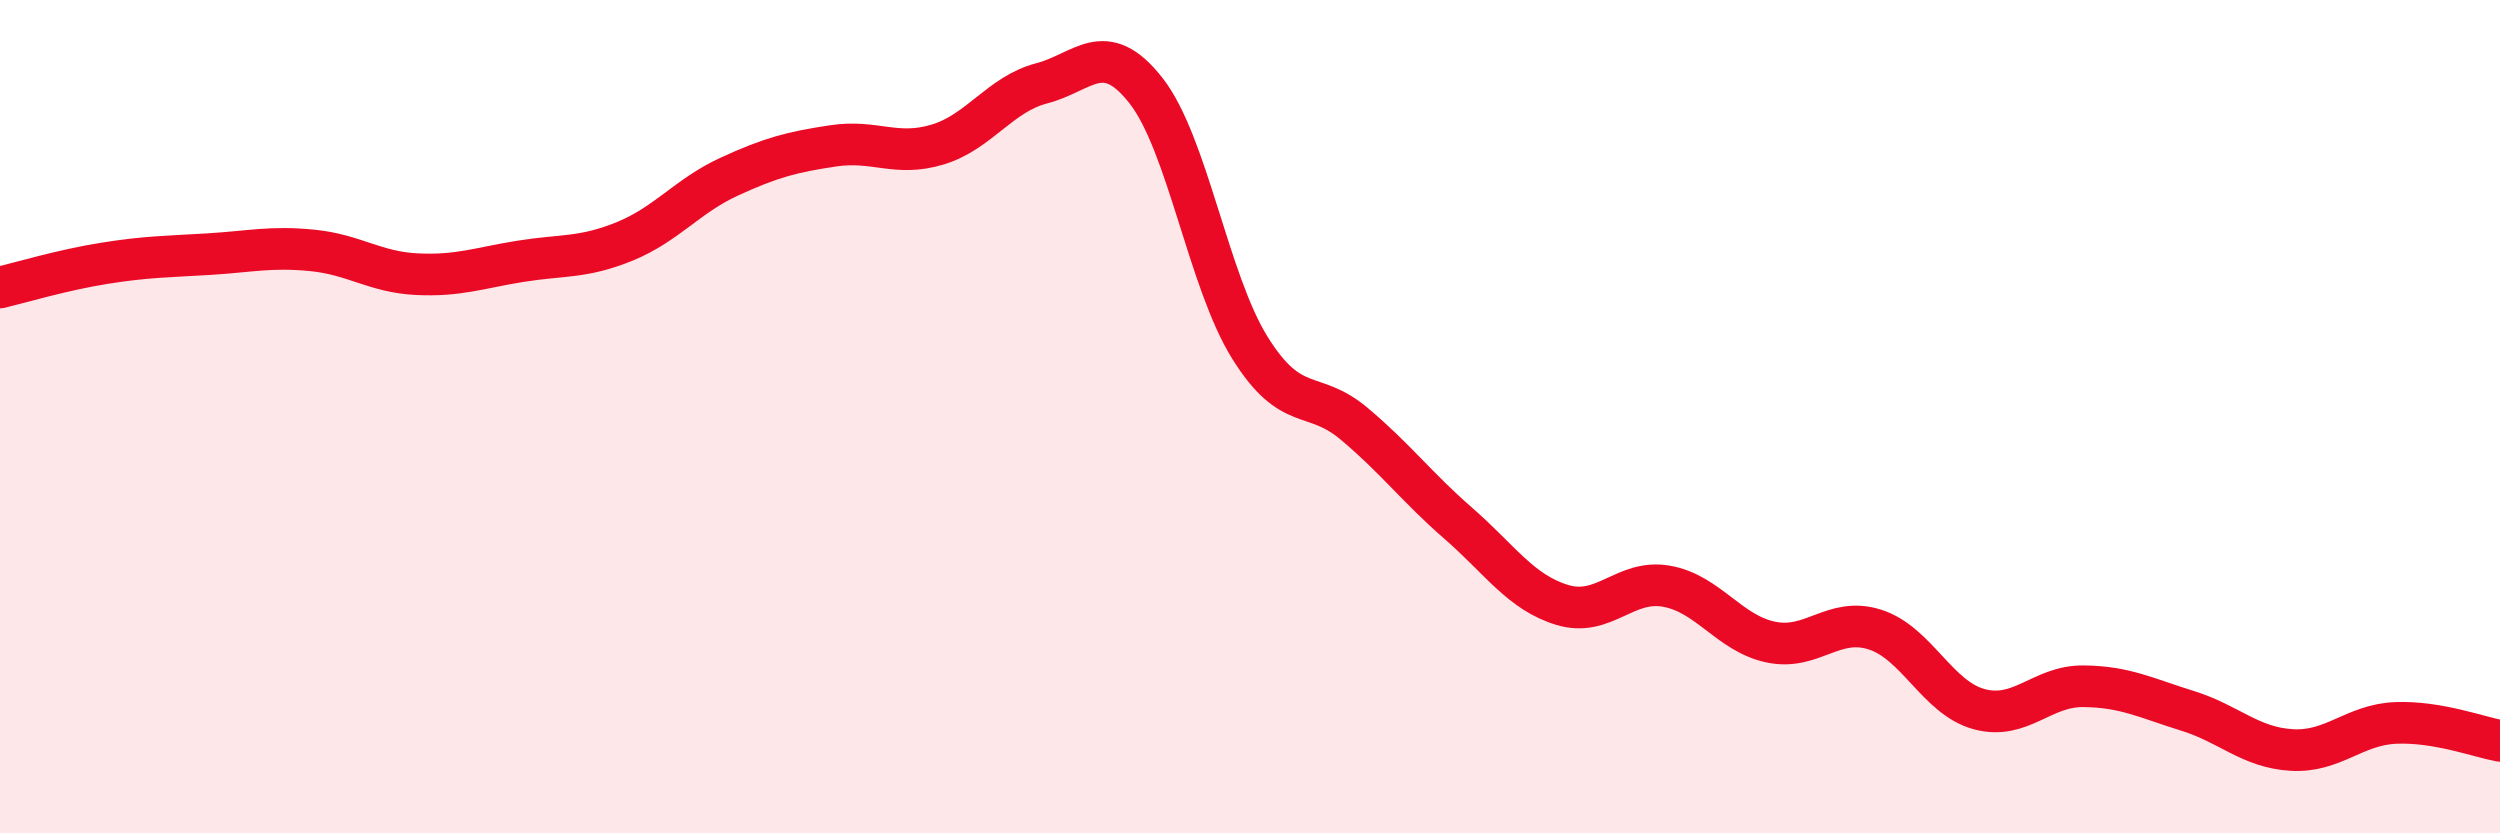 
    <svg width="60" height="20" viewBox="0 0 60 20" xmlns="http://www.w3.org/2000/svg">
      <path
        d="M 0,6.9 C 0.5,6.78 1.5,6.48 2.5,6.32 C 3.5,6.16 4,6.16 5,6.1 C 6,6.04 6.5,5.91 7.5,6.01 C 8.5,6.11 9,6.53 10,6.58 C 11,6.63 11.5,6.43 12.5,6.27 C 13.5,6.11 14,6.2 15,5.79 C 16,5.38 16.5,4.7 17.5,4.24 C 18.5,3.78 19,3.65 20,3.5 C 21,3.35 21.5,3.77 22.5,3.47 C 23.5,3.17 24,2.26 25,2 C 26,1.74 26.5,0.9 27.5,2.17 C 28.5,3.44 29,6.75 30,8.35 C 31,9.95 31.5,9.33 32.5,10.17 C 33.5,11.01 34,11.69 35,12.56 C 36,13.43 36.5,14.22 37.5,14.52 C 38.5,14.82 39,13.89 40,14.07 C 41,14.25 41.5,15.2 42.5,15.41 C 43.5,15.62 44,14.79 45,15.11 C 46,15.43 46.5,16.75 47.5,17.02 C 48.5,17.29 49,16.46 50,16.47 C 51,16.48 51.5,16.75 52.5,17.06 C 53.5,17.37 54,17.94 55,18 C 56,18.06 56.5,17.39 57.5,17.35 C 58.5,17.31 59.5,17.69 60,17.78L60 20L0 20Z"
        fill="#EB0A25"
        opacity="0.1"
        stroke-linecap="round"
        stroke-linejoin="round"
      />
      <path
        d="M 0,6.9 C 0.5,6.78 1.5,6.48 2.5,6.32 C 3.5,6.16 4,6.16 5,6.1 C 6,6.04 6.5,5.91 7.5,6.01 C 8.5,6.11 9,6.53 10,6.58 C 11,6.63 11.5,6.43 12.5,6.27 C 13.5,6.11 14,6.2 15,5.79 C 16,5.38 16.5,4.7 17.5,4.24 C 18.5,3.78 19,3.65 20,3.5 C 21,3.35 21.5,3.77 22.5,3.47 C 23.5,3.17 24,2.26 25,2 C 26,1.74 26.5,0.9 27.5,2.17 C 28.5,3.44 29,6.75 30,8.35 C 31,9.95 31.5,9.33 32.5,10.17 C 33.5,11.01 34,11.69 35,12.56 C 36,13.43 36.5,14.22 37.5,14.52 C 38.5,14.82 39,13.89 40,14.07 C 41,14.25 41.5,15.2 42.5,15.41 C 43.5,15.62 44,14.79 45,15.11 C 46,15.43 46.5,16.75 47.5,17.02 C 48.5,17.29 49,16.46 50,16.47 C 51,16.48 51.5,16.75 52.5,17.06 C 53.5,17.37 54,17.94 55,18 C 56,18.06 56.5,17.39 57.5,17.35 C 58.5,17.31 59.5,17.69 60,17.78"
        stroke="#EB0A25"
        stroke-width="1"
        fill="none"
        stroke-linecap="round"
        stroke-linejoin="round"
      />
    </svg>
  